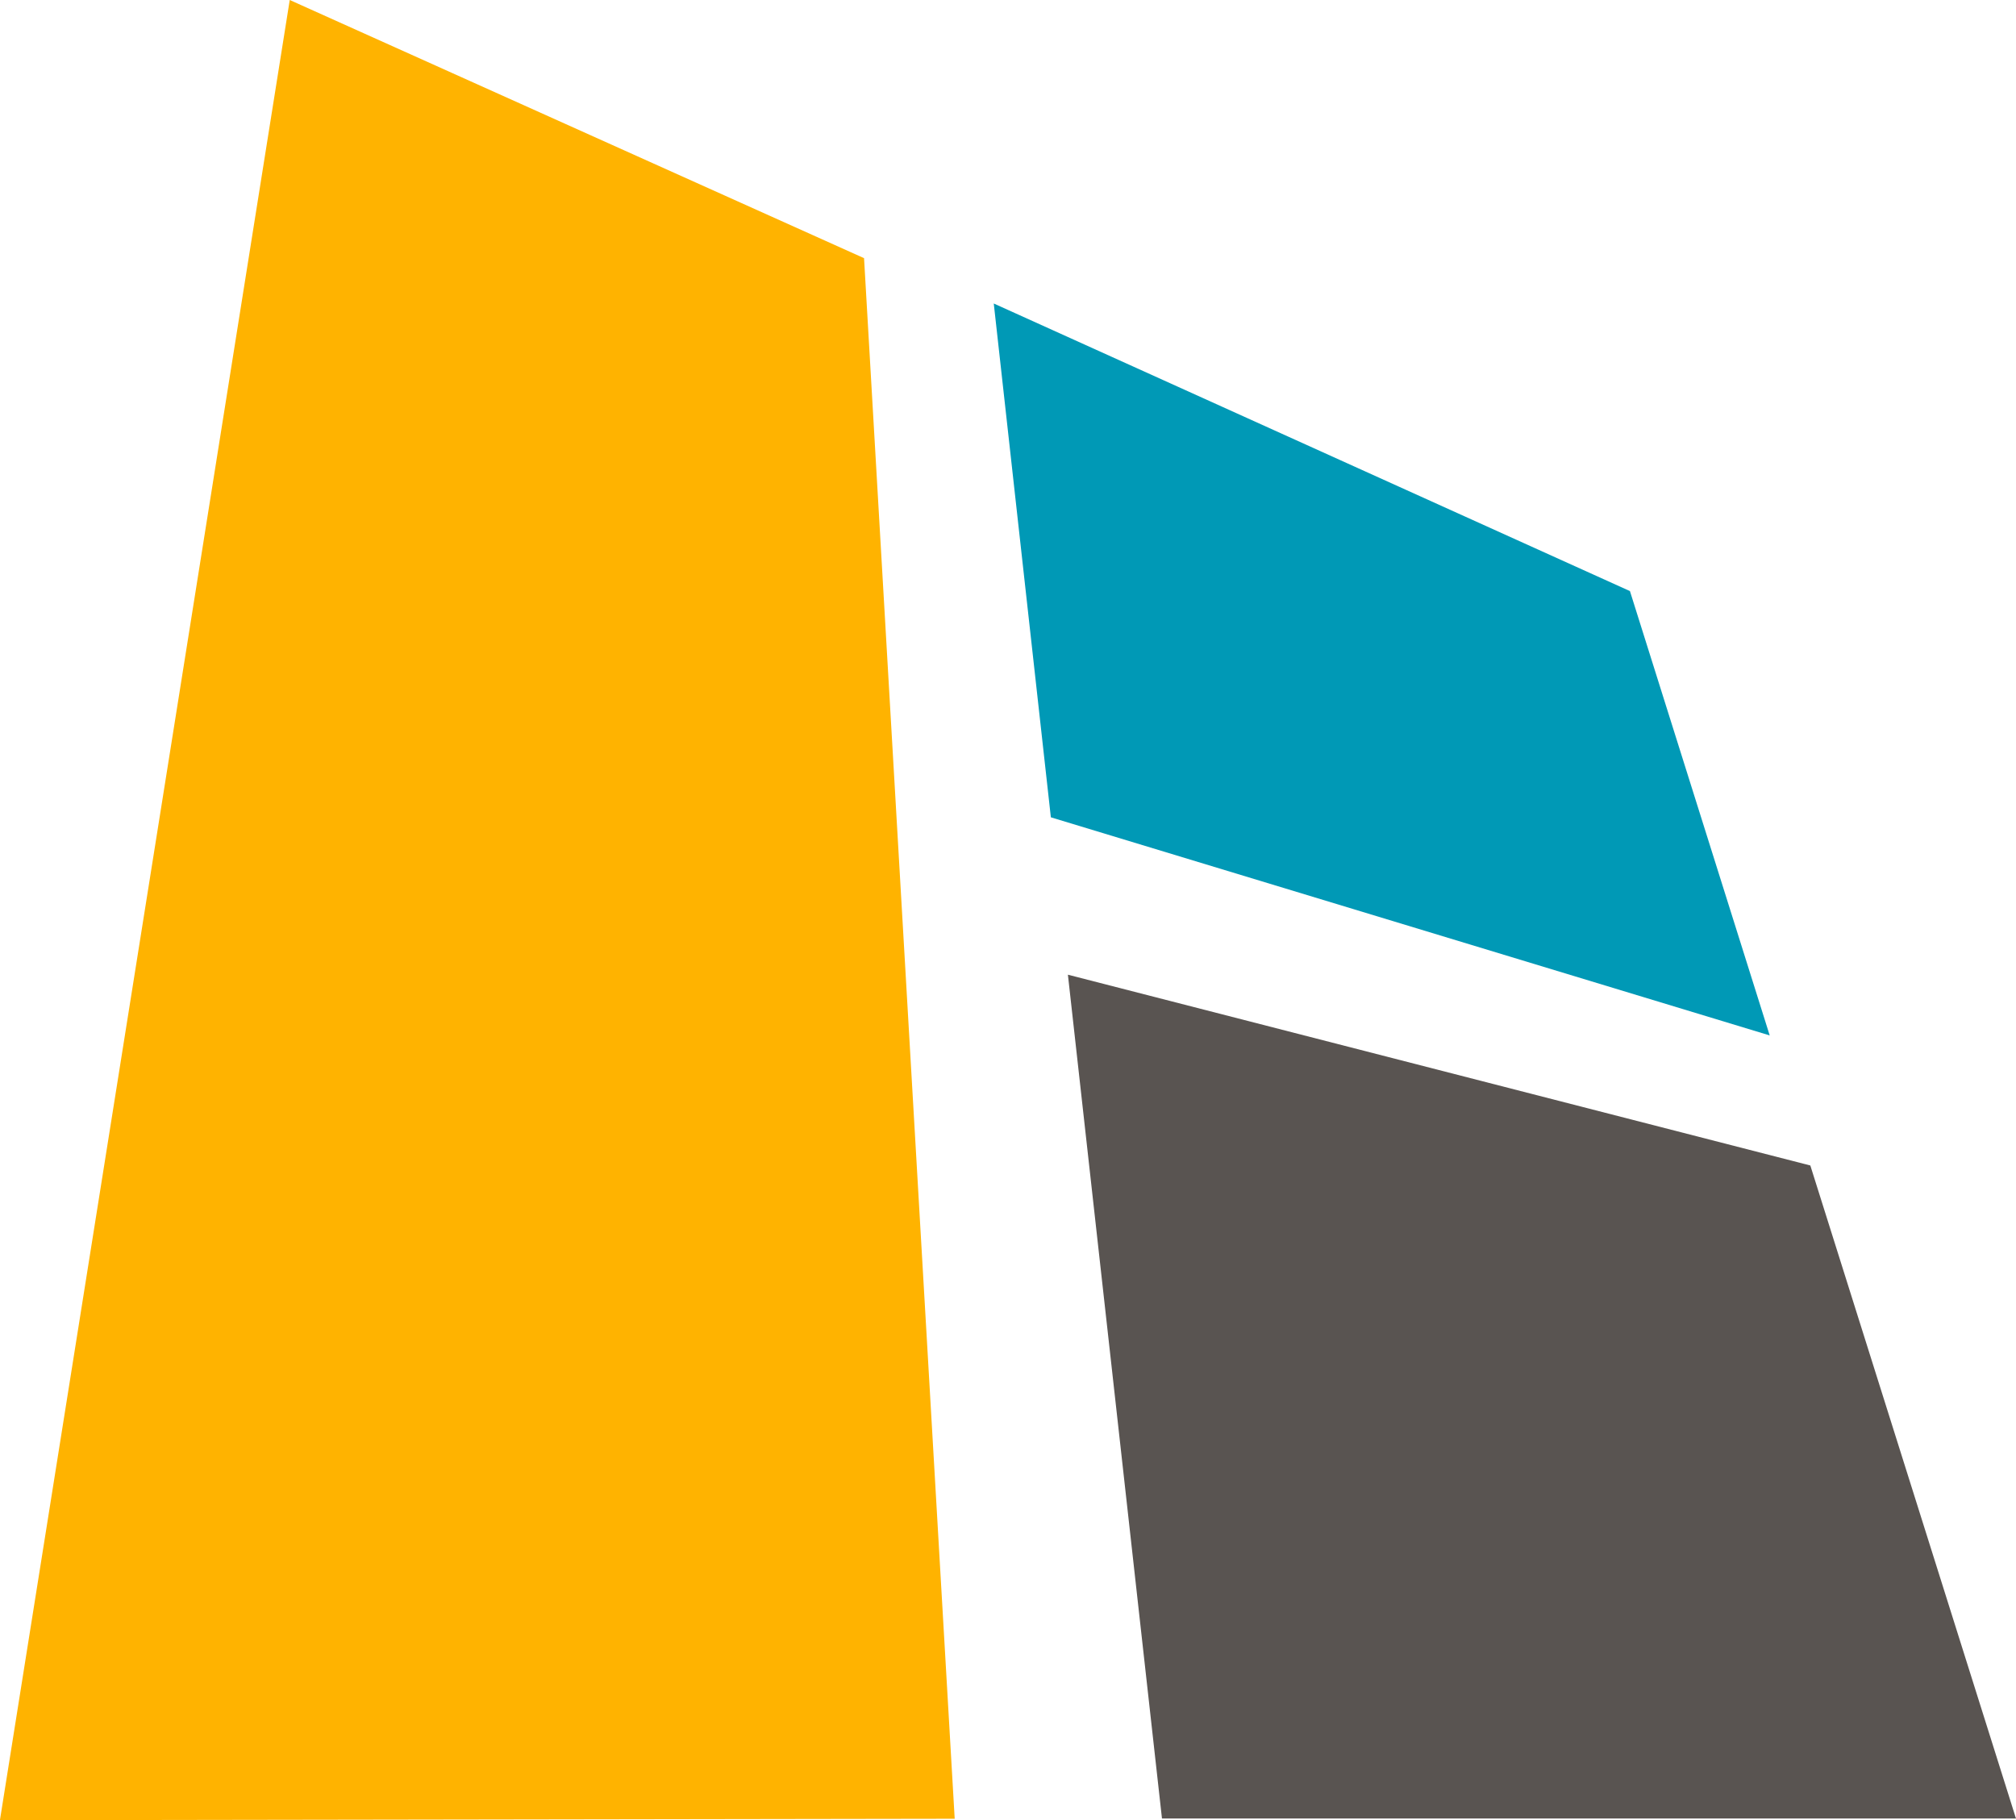 <svg xmlns="http://www.w3.org/2000/svg" width="123.123" height="111.168" viewBox="0 0 123.123 111.168">
  <g id="Logo_MainLogoMark_Isolated" data-name="Logo/MainLogoMark_Isolated" transform="translate(-68 -824.47)">
    <path id="Path_432" data-name="Path 432" d="M222.88,54.609l-3.487-31.381,38.853,17.564,8.536,27.138Z" transform="translate(-90.701 819.778)" fill="#0099b6"/>
    <path id="Path_433" data-name="Path 433" d="M161.035,0l-17.7,111.169,58.311-.089L196.11,15.767Z" transform="translate(-75.34 824.47)" fill="#ffb300"/>
    <path id="Path_434" data-name="Path 434" d="M282.97,126.13,270.41,86.247,225.068,74.595l5.745,51.535Z" transform="translate(-91.848 809.404)" fill="#595451"/>
  </g>
</svg>
